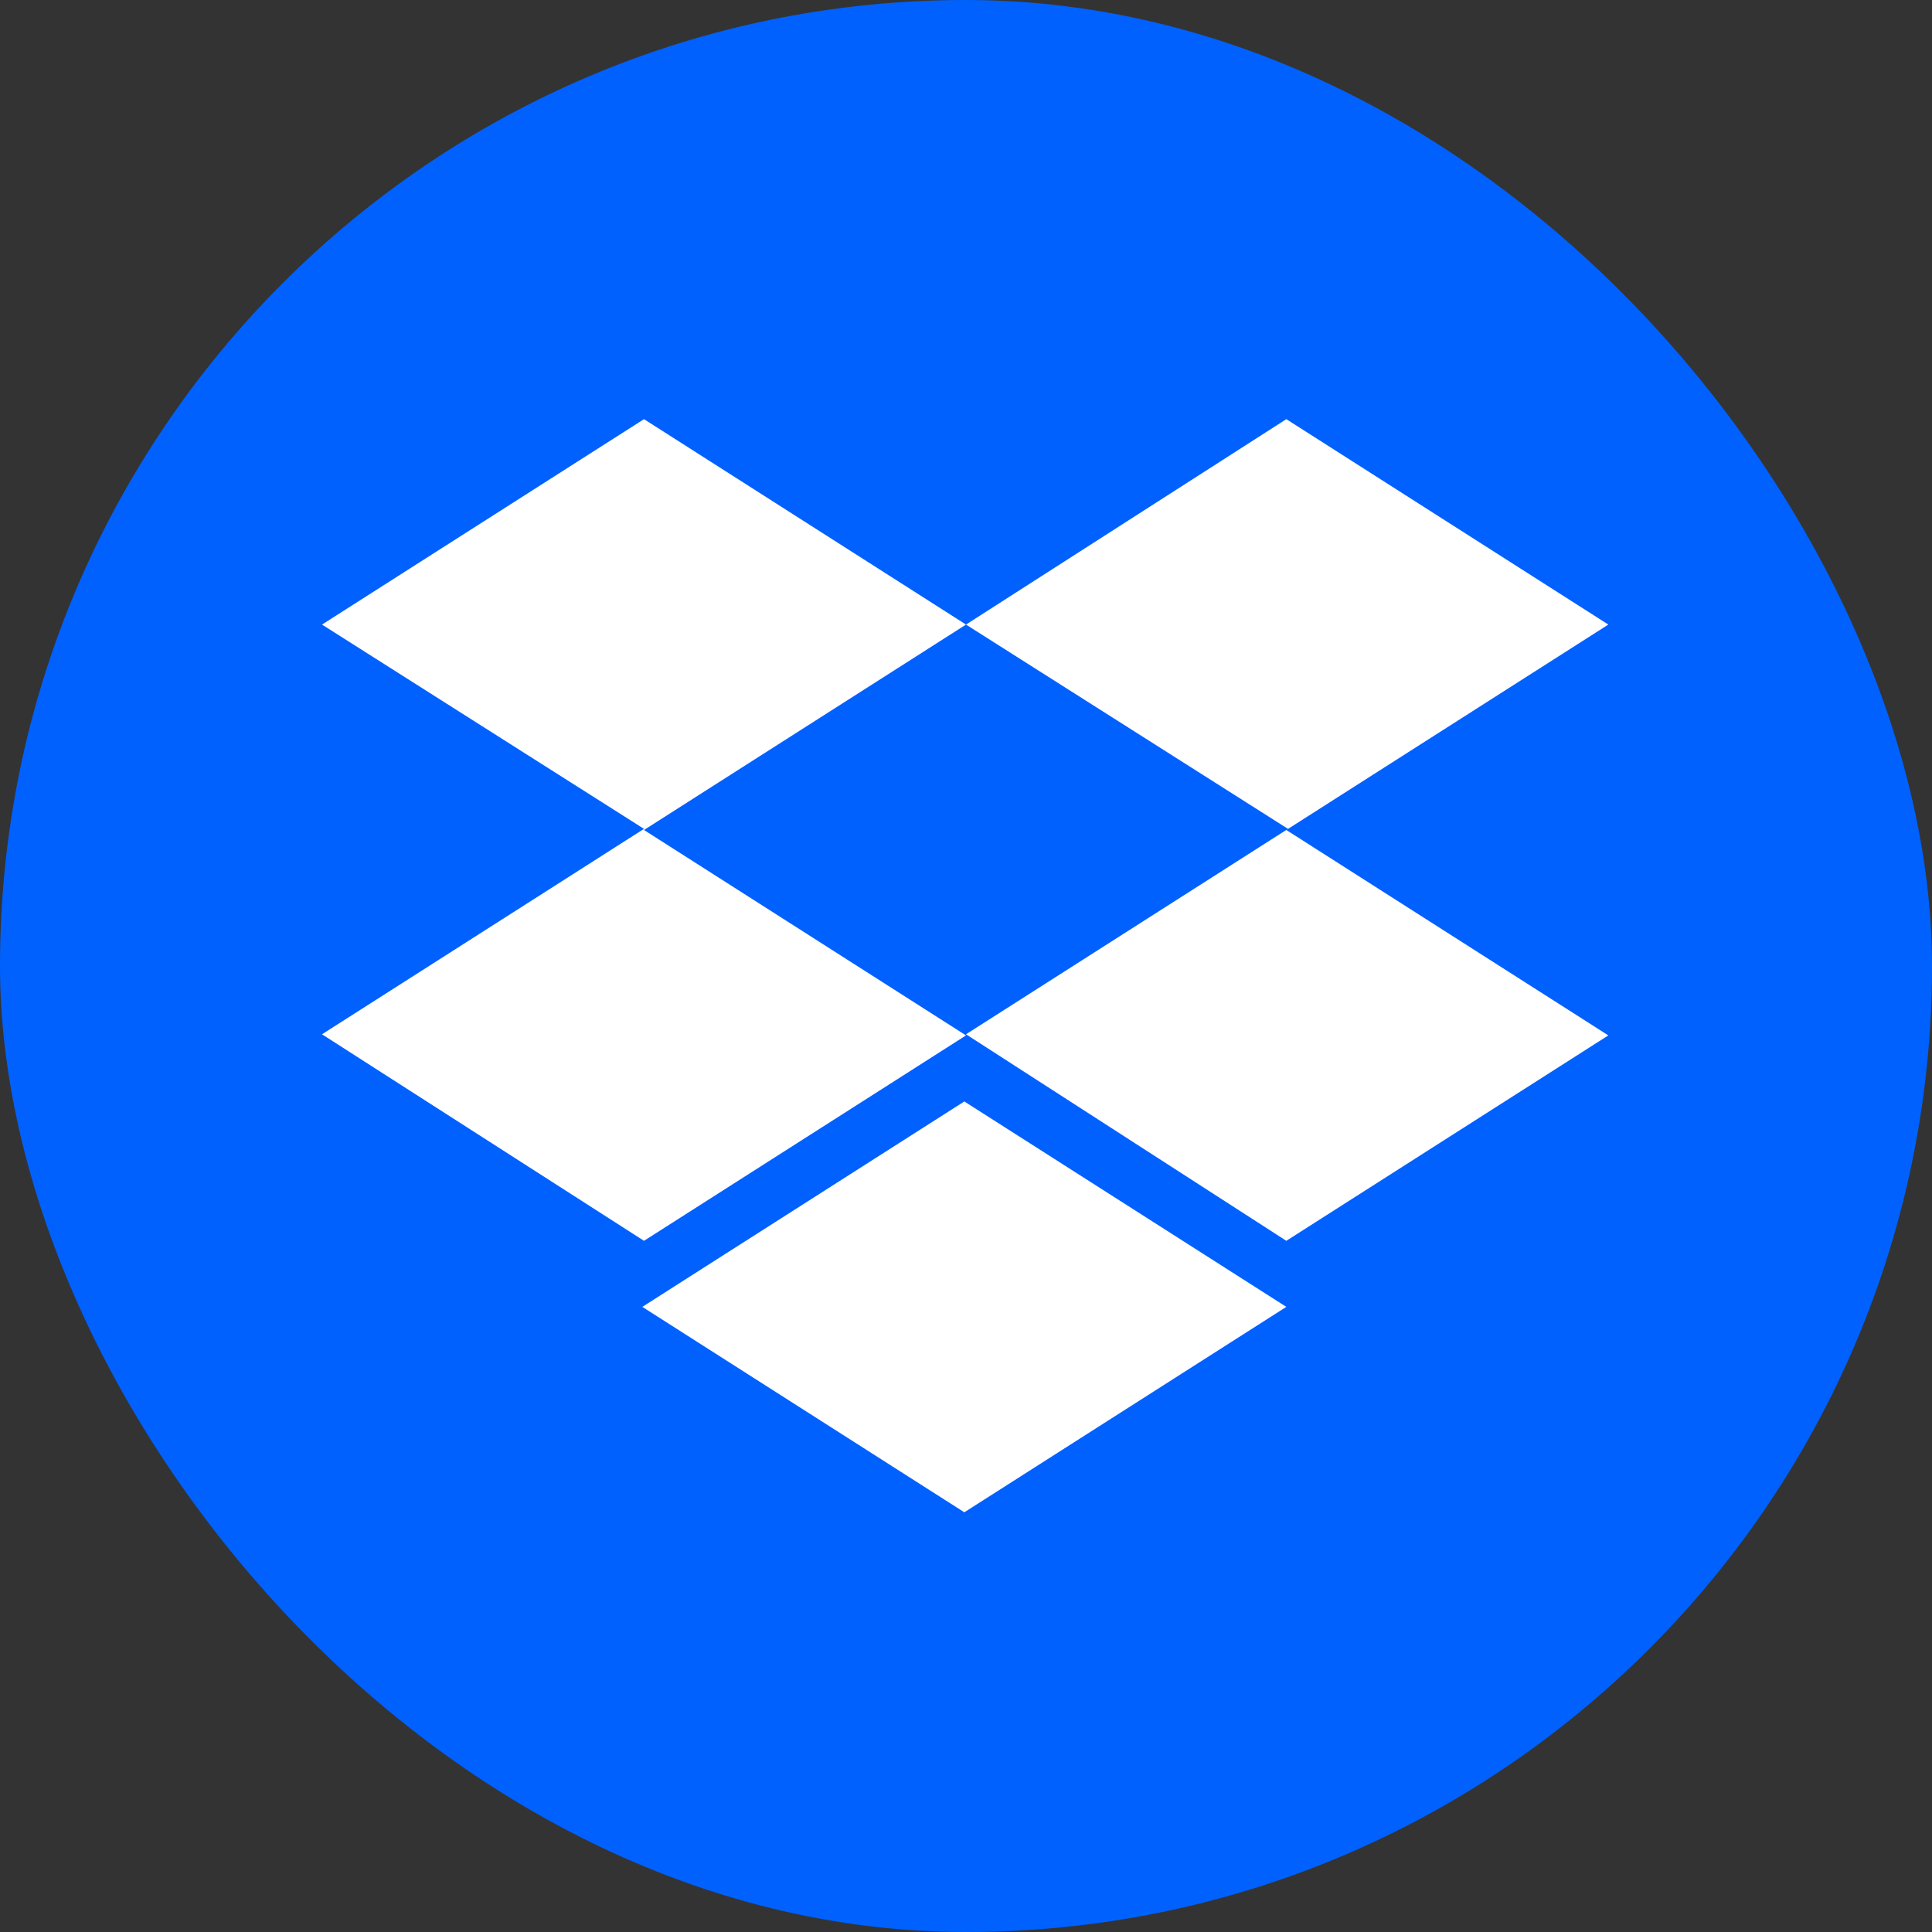 <svg width="90" height="90" viewBox="0 0 90 90" fill="none" xmlns="http://www.w3.org/2000/svg">
<rect x="0" y="0" width="90" height="90" fill="#333333" stroke="none"/>
<rect width="90" height="90" rx="45" fill="#0061FF"/>
<g clip-path="url(#clip0_1_714)">
<path d="M45 29.095L30 38.664L45 48.233L30 57.802L15 48.181L30 38.612L15 29.095L30 19.526L45 29.095ZM29.922 60.879L44.922 51.31L59.922 60.879L44.922 70.448L29.922 60.879ZM45 48.181L60 38.612L45 29.095L59.922 19.526L74.922 29.095L59.922 38.664L74.922 48.233L59.922 57.802L45 48.181Z" fill="white"/>
</g>
<defs>
<clipPath id="clip0_1_714">
<rect width="60" height="50.948" fill="white" transform="translate(15 19.526)"/>
</clipPath>
</defs>
</svg>
